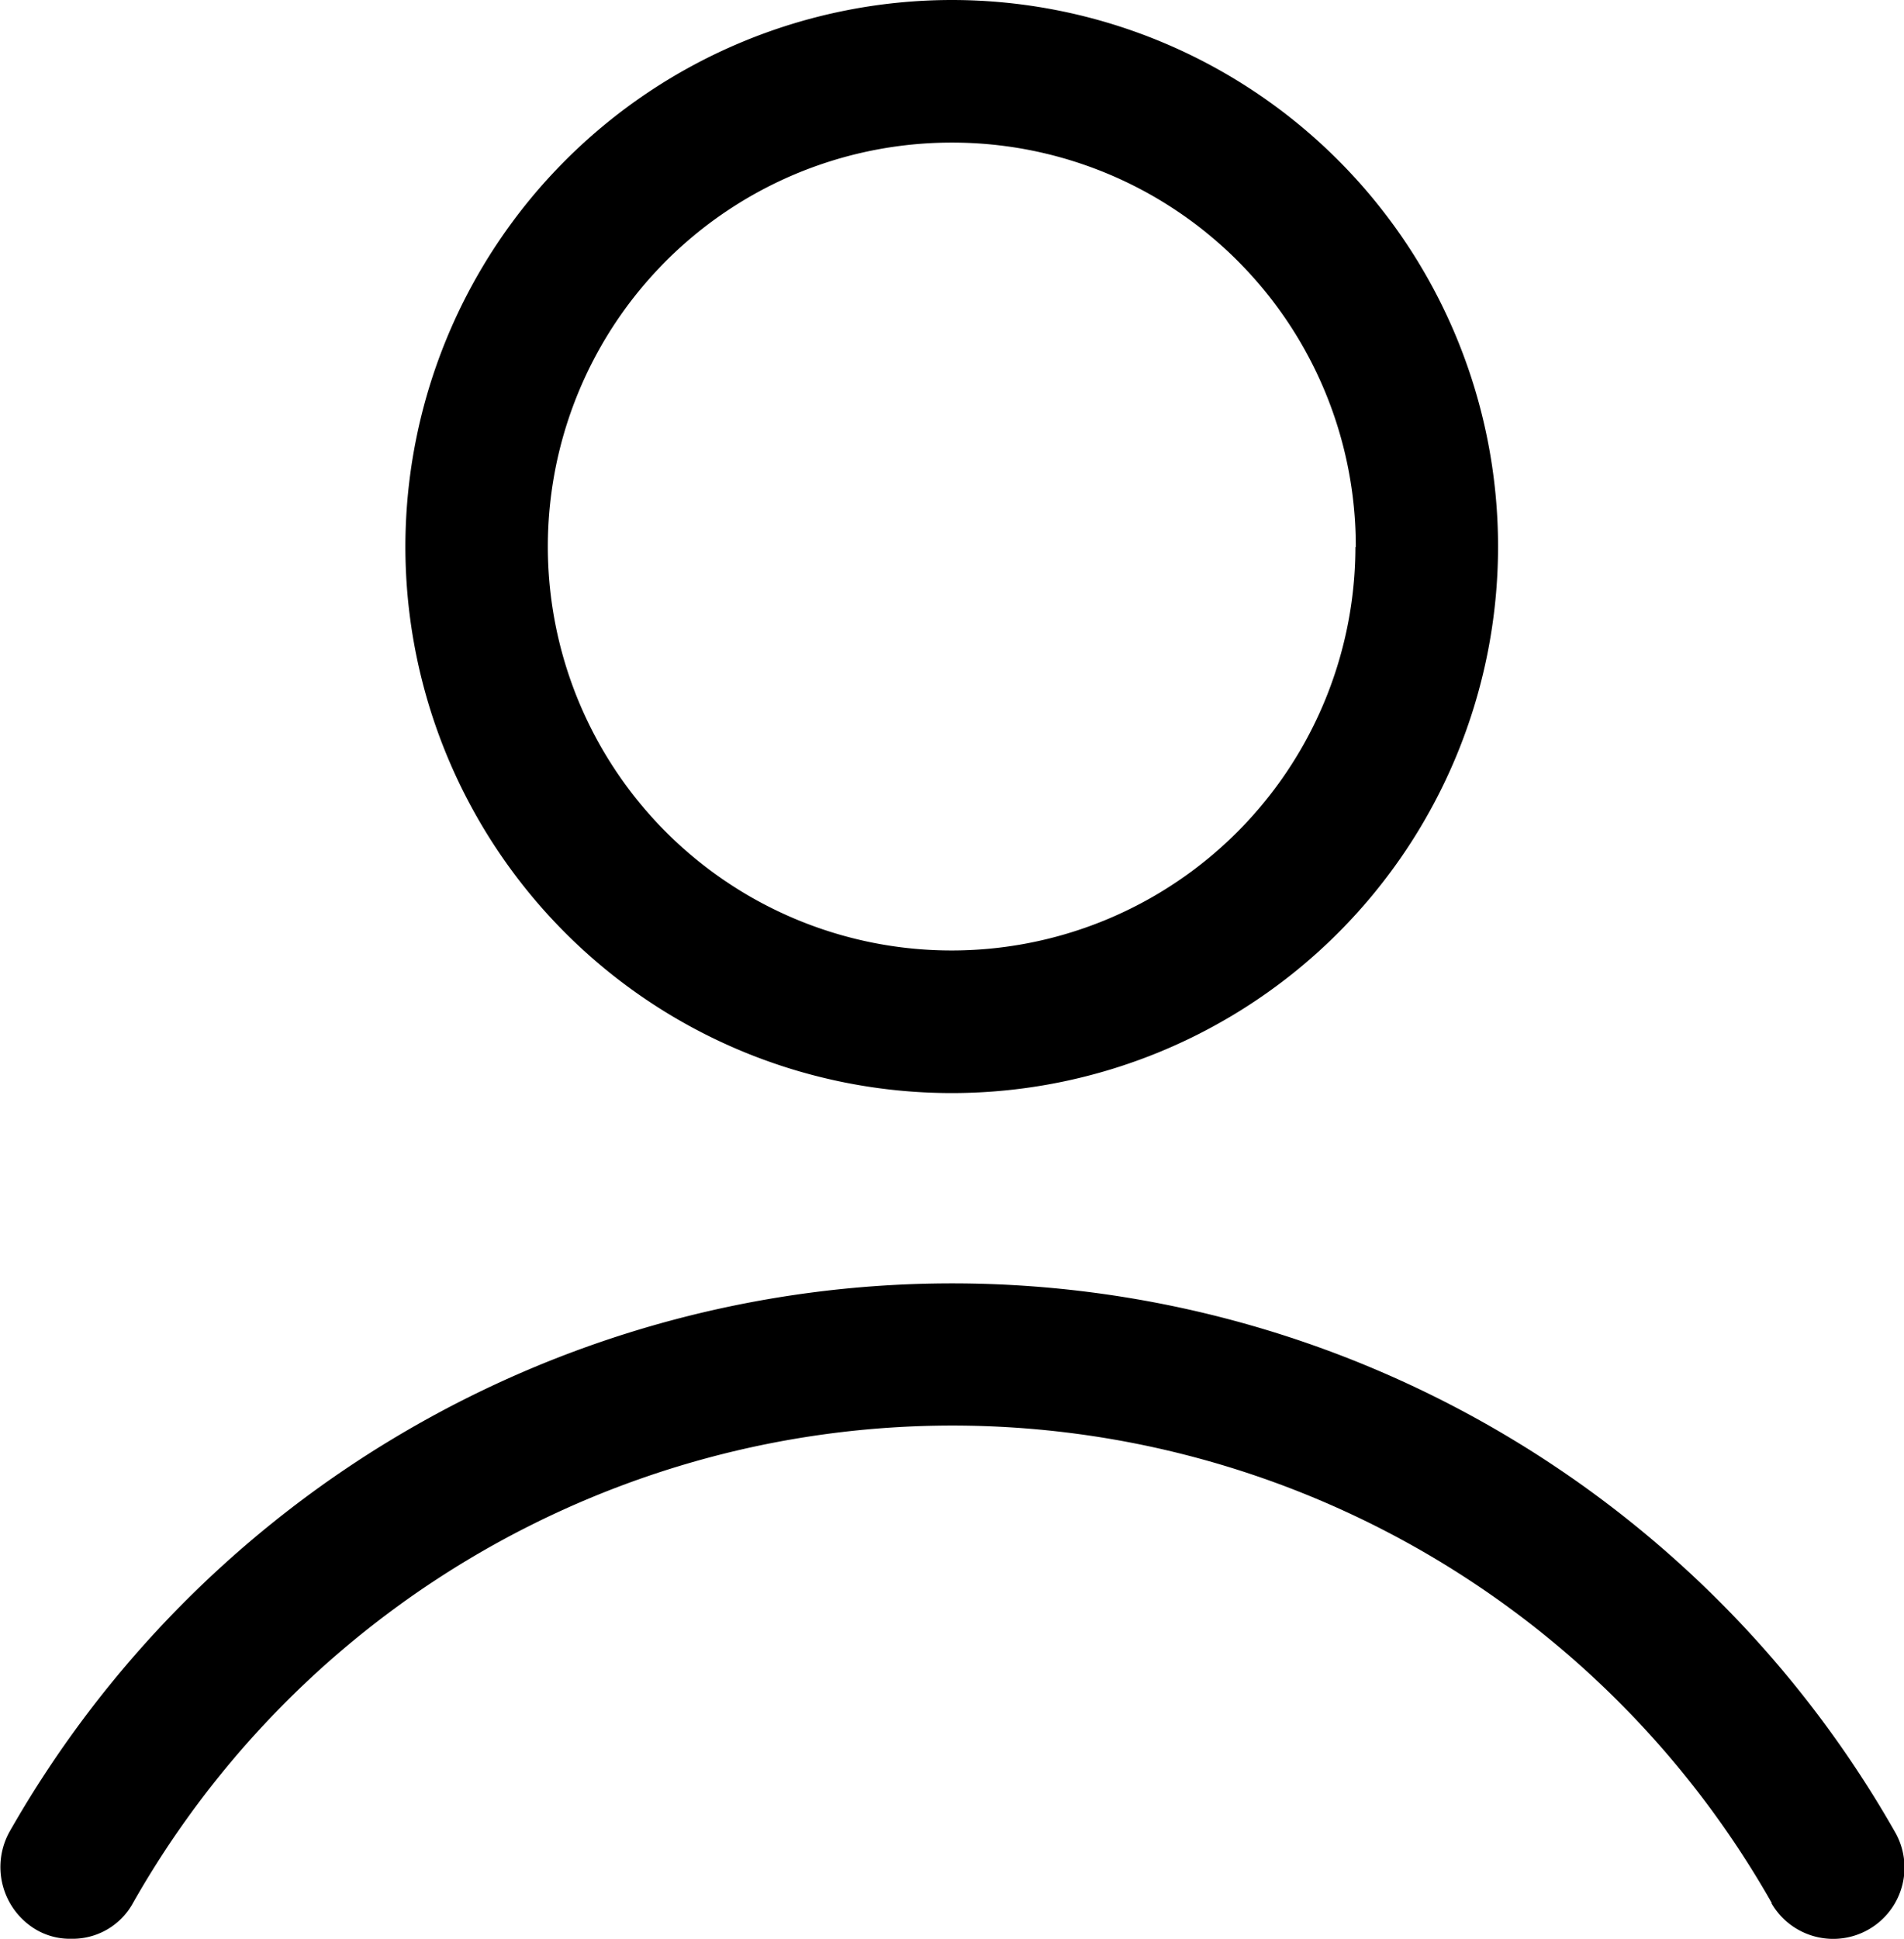 <svg xmlns="http://www.w3.org/2000/svg" viewBox="0 0 201.96 205.58"><path d="M43,58A57.95,57.95,0,1,0,101,0,58,58,0,0,0,43,58Zm100.77,0A42.83,42.83,0,1,1,101,15.12,42.8,42.8,0,0,1,143.81,58Z"/><path d="M187.9,201.8a7.56,7.56,0,1,0,13.1-7.56,115.05,115.05,0,0,0-200,0,7.72,7.72,0,0,0,2.77,10.33,7.08,7.08,0,0,0,3.78,1,7.3,7.3,0,0,0,6.55-3.78,99.92,99.92,0,0,1,173.84,0Z"/></svg>